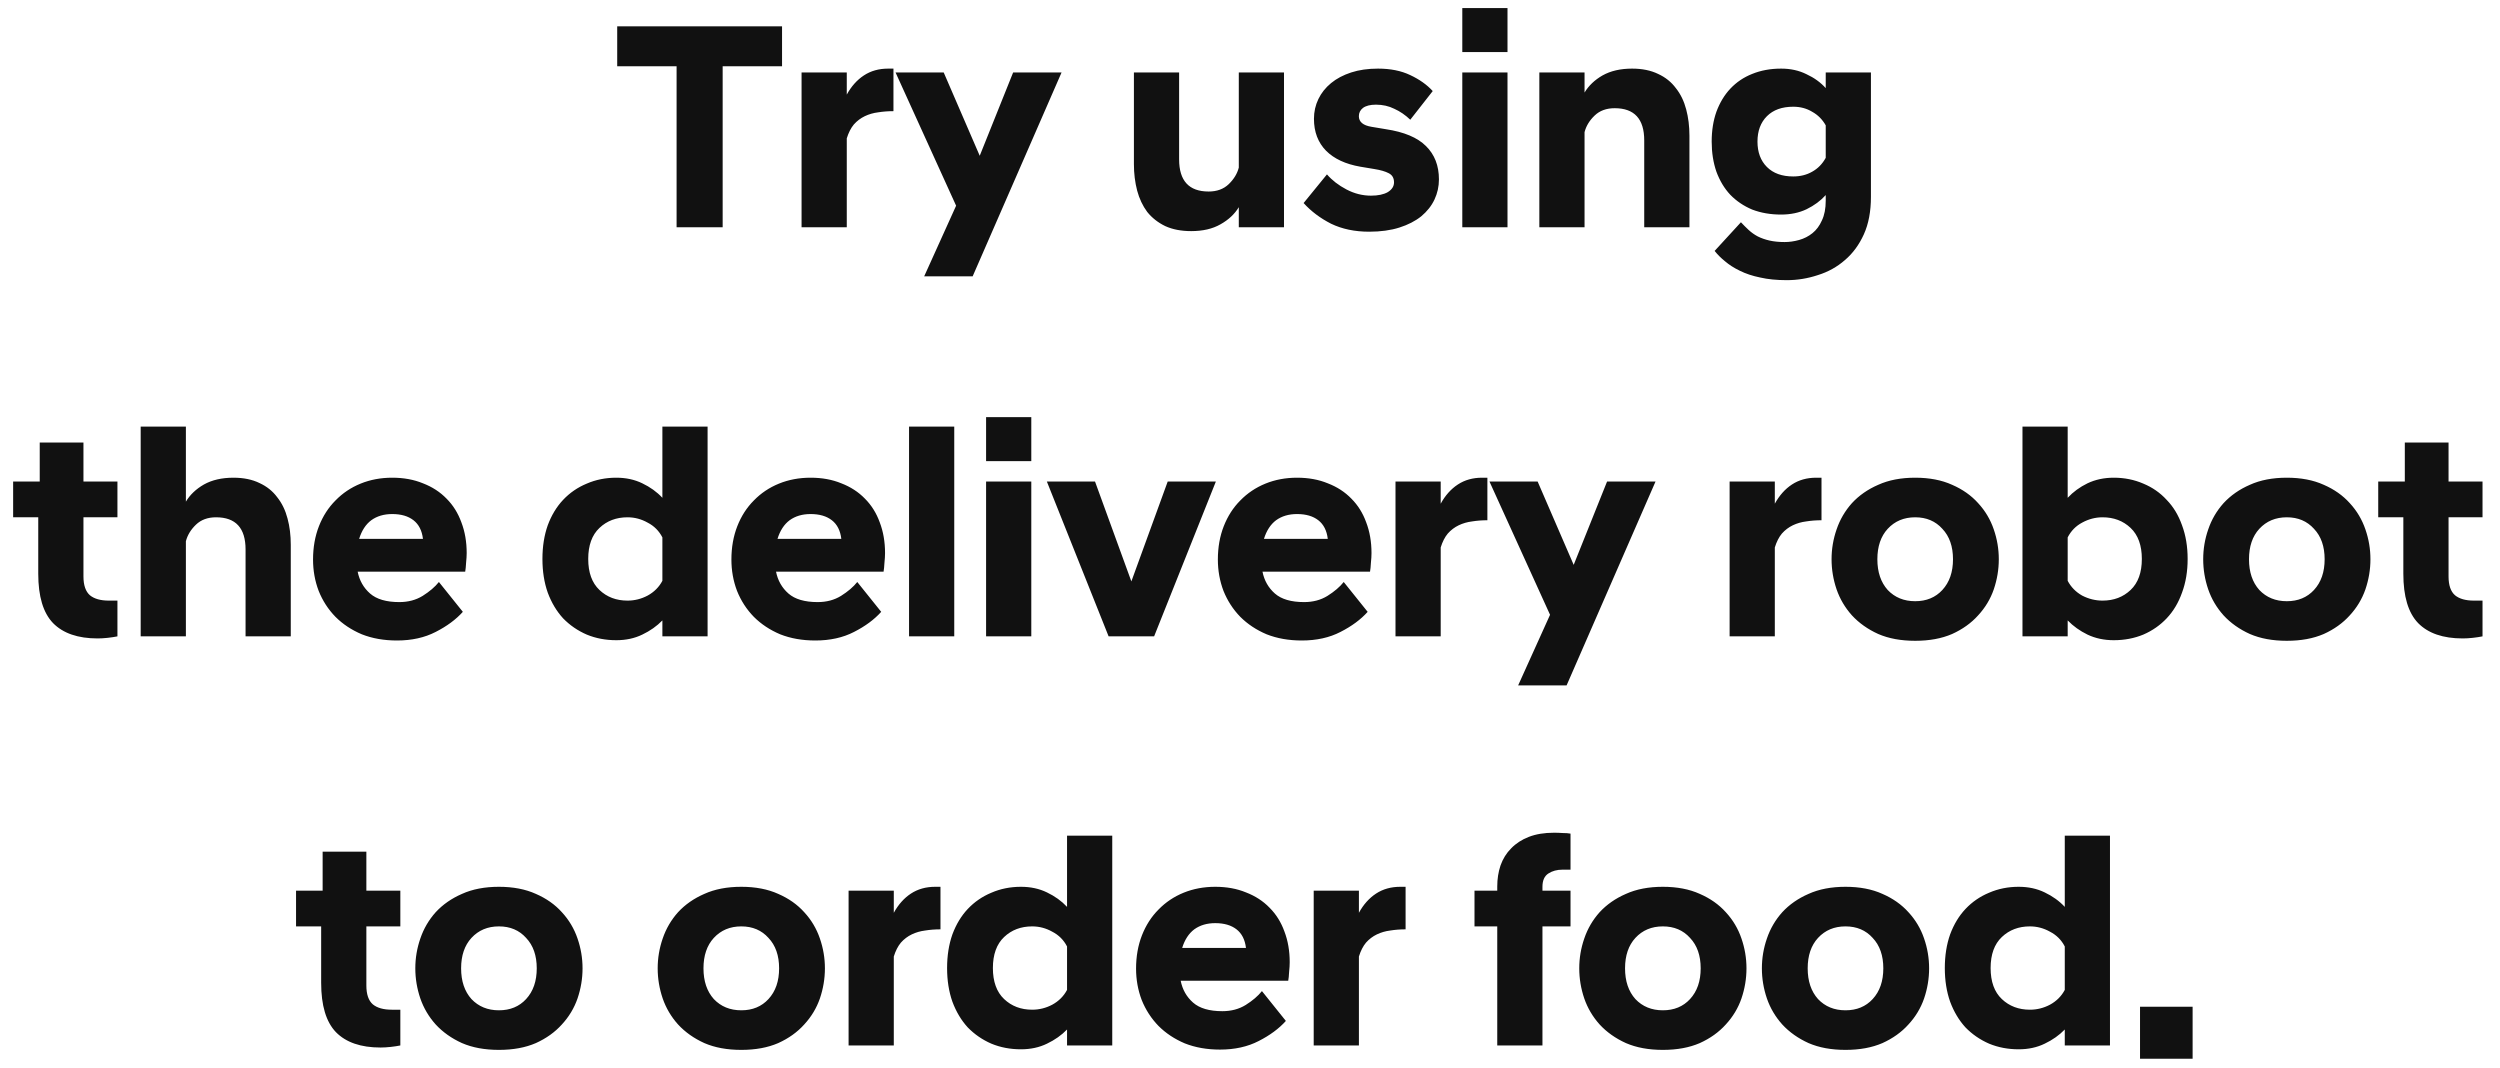 <svg width="110" height="47" viewBox="0 0 110 47" fill="none" xmlns="http://www.w3.org/2000/svg">
<path d="M29.77 2.915H27.157V1.16H34.41V2.915H31.797V10H29.77V2.915ZM35.269 3.188H37.258V4.163C37.457 3.799 37.709 3.517 38.012 3.318C38.315 3.119 38.671 3.019 39.078 3.019H39.312V4.891C39.078 4.891 38.853 4.908 38.636 4.943C38.428 4.969 38.233 5.025 38.051 5.112C37.869 5.199 37.709 5.32 37.57 5.476C37.44 5.632 37.336 5.836 37.258 6.087V10H35.269V3.188ZM42.069 9.051L39.404 3.188H41.523L43.108 6.854L44.578 3.188H46.709L42.797 12.158H40.664L42.069 9.051ZM56.496 10H54.507V9.116C54.325 9.419 54.056 9.671 53.701 9.87C53.354 10.069 52.925 10.169 52.414 10.169C51.972 10.169 51.591 10.095 51.27 9.948C50.949 9.792 50.685 9.584 50.477 9.324C50.278 9.055 50.13 8.743 50.035 8.388C49.94 8.024 49.892 7.634 49.892 7.218V3.188H51.881V7.01C51.881 7.955 52.314 8.427 53.181 8.427C53.545 8.427 53.84 8.319 54.065 8.102C54.29 7.885 54.438 7.643 54.507 7.374V3.188H56.496V10ZM60.245 10.195C59.612 10.195 59.053 10.078 58.568 9.844C58.091 9.601 57.688 9.298 57.359 8.934L58.386 7.673C58.611 7.933 58.897 8.154 59.244 8.336C59.59 8.518 59.95 8.609 60.323 8.609C60.635 8.609 60.882 8.557 61.064 8.453C61.246 8.34 61.337 8.197 61.337 8.024C61.337 7.833 61.259 7.699 61.103 7.621C60.955 7.543 60.747 7.482 60.479 7.439L59.855 7.335C59.205 7.222 58.702 6.988 58.347 6.633C57.991 6.269 57.814 5.801 57.814 5.229C57.814 4.917 57.879 4.627 58.009 4.358C58.139 4.089 58.325 3.855 58.568 3.656C58.81 3.457 59.105 3.301 59.452 3.188C59.798 3.075 60.193 3.019 60.635 3.019C61.181 3.019 61.653 3.114 62.052 3.305C62.459 3.496 62.788 3.73 63.04 4.007L62.052 5.268C61.835 5.06 61.601 4.9 61.35 4.787C61.107 4.666 60.838 4.605 60.544 4.605C60.292 4.605 60.102 4.653 59.972 4.748C59.85 4.843 59.79 4.965 59.79 5.112C59.79 5.363 59.976 5.519 60.349 5.58L60.973 5.684C61.779 5.805 62.368 6.052 62.741 6.425C63.122 6.798 63.313 7.287 63.313 7.894C63.313 8.206 63.248 8.501 63.118 8.778C62.988 9.055 62.793 9.302 62.533 9.519C62.273 9.727 61.952 9.892 61.571 10.013C61.189 10.134 60.747 10.195 60.245 10.195ZM64.341 3.188H66.33V10H64.341V3.188ZM64.341 0.354H66.33V2.291H64.341V0.354ZM67.731 3.188H69.72V4.072C69.902 3.769 70.166 3.517 70.513 3.318C70.868 3.119 71.302 3.019 71.813 3.019C72.255 3.019 72.636 3.097 72.957 3.253C73.278 3.4 73.537 3.608 73.737 3.877C73.945 4.137 74.097 4.449 74.192 4.813C74.287 5.168 74.335 5.554 74.335 5.97V10H72.346V6.178C72.346 5.233 71.912 4.761 71.046 4.761C70.682 4.761 70.387 4.869 70.162 5.086C69.936 5.303 69.789 5.545 69.72 5.814V10H67.731V3.188ZM78.369 9.441C77.901 9.441 77.477 9.367 77.095 9.22C76.723 9.064 76.402 8.847 76.133 8.57C75.873 8.293 75.67 7.955 75.522 7.556C75.384 7.157 75.314 6.715 75.314 6.23C75.314 5.745 75.384 5.307 75.522 4.917C75.67 4.518 75.873 4.18 76.133 3.903C76.402 3.617 76.723 3.4 77.095 3.253C77.477 3.097 77.901 3.019 78.369 3.019C78.785 3.019 79.158 3.101 79.487 3.266C79.825 3.422 80.107 3.626 80.332 3.877V3.188H82.321V8.661C82.321 9.302 82.217 9.853 82.009 10.312C81.801 10.771 81.524 11.148 81.177 11.443C80.831 11.746 80.432 11.967 79.981 12.106C79.539 12.253 79.084 12.327 78.616 12.327C78.174 12.327 77.784 12.288 77.446 12.21C77.108 12.141 76.809 12.041 76.549 11.911C76.298 11.79 76.081 11.651 75.899 11.495C75.717 11.348 75.566 11.196 75.444 11.04L76.601 9.779C76.714 9.9 76.827 10.013 76.939 10.117C77.061 10.23 77.195 10.325 77.342 10.403C77.498 10.481 77.672 10.542 77.862 10.585C78.053 10.628 78.274 10.65 78.525 10.65C78.733 10.65 78.946 10.62 79.162 10.559C79.379 10.498 79.574 10.399 79.747 10.26C79.921 10.121 80.059 9.935 80.163 9.701C80.276 9.467 80.332 9.177 80.332 8.83V8.583C80.107 8.834 79.825 9.042 79.487 9.207C79.158 9.363 78.785 9.441 78.369 9.441ZM78.902 7.764C79.214 7.764 79.492 7.695 79.734 7.556C79.986 7.417 80.185 7.214 80.332 6.945V5.515C80.185 5.255 79.986 5.056 79.734 4.917C79.492 4.77 79.214 4.696 78.902 4.696C78.408 4.696 78.023 4.835 77.745 5.112C77.468 5.389 77.329 5.762 77.329 6.23C77.329 6.698 77.468 7.071 77.745 7.348C78.023 7.625 78.408 7.764 78.902 7.764ZM4.296 28.091C3.43 28.091 2.775 27.866 2.333 27.415C1.9 26.964 1.683 26.241 1.683 25.244V22.761H0.578V21.188H1.748V19.472H3.672V21.188H5.167V22.761H3.672V25.361C3.672 25.751 3.768 26.028 3.958 26.193C4.149 26.349 4.426 26.427 4.79 26.427H5.167V28C5.037 28.026 4.894 28.048 4.738 28.065C4.582 28.082 4.435 28.091 4.296 28.091ZM6.19 18.77H8.179V22.072C8.361 21.769 8.626 21.517 8.972 21.318C9.328 21.119 9.761 21.019 10.272 21.019C10.714 21.019 11.096 21.097 11.416 21.253C11.737 21.4 11.997 21.608 12.196 21.877C12.404 22.137 12.556 22.449 12.651 22.813C12.747 23.168 12.794 23.554 12.794 23.97V28H10.805V24.178C10.805 23.233 10.372 22.761 9.505 22.761C9.141 22.761 8.847 22.869 8.621 23.086C8.396 23.303 8.249 23.545 8.179 23.814V28H6.19V18.77ZM17.466 28.182C16.894 28.182 16.378 28.091 15.919 27.909C15.468 27.718 15.082 27.463 14.762 27.142C14.441 26.813 14.194 26.431 14.021 25.998C13.856 25.565 13.774 25.105 13.774 24.62C13.774 24.083 13.861 23.593 14.034 23.151C14.207 22.709 14.45 22.332 14.762 22.02C15.074 21.699 15.442 21.452 15.867 21.279C16.291 21.106 16.755 21.019 17.258 21.019C17.761 21.019 18.211 21.101 18.61 21.266C19.017 21.422 19.364 21.647 19.65 21.942C19.936 22.228 20.152 22.575 20.3 22.982C20.456 23.389 20.534 23.84 20.534 24.334C20.534 24.455 20.525 24.598 20.508 24.763C20.499 24.928 20.486 25.058 20.469 25.153H15.737C15.815 25.543 15.997 25.864 16.283 26.115C16.569 26.366 16.998 26.492 17.57 26.492C17.96 26.492 18.302 26.401 18.597 26.219C18.9 26.028 19.139 25.825 19.312 25.608L20.365 26.921C20.061 27.259 19.663 27.554 19.169 27.805C18.683 28.056 18.116 28.182 17.466 28.182ZM17.258 22.618C16.894 22.618 16.586 22.709 16.335 22.891C16.092 23.073 15.915 23.346 15.802 23.71H18.61C18.567 23.346 18.428 23.073 18.194 22.891C17.96 22.709 17.648 22.618 17.258 22.618ZM29.145 27.298C28.902 27.549 28.607 27.757 28.261 27.922C27.923 28.087 27.541 28.169 27.117 28.169C26.649 28.169 26.215 28.087 25.817 27.922C25.418 27.749 25.071 27.51 24.777 27.207C24.491 26.895 24.265 26.518 24.101 26.076C23.945 25.634 23.867 25.14 23.867 24.594C23.867 24.048 23.945 23.554 24.101 23.112C24.265 22.67 24.491 22.297 24.777 21.994C25.071 21.682 25.418 21.444 25.817 21.279C26.215 21.106 26.649 21.019 27.117 21.019C27.541 21.019 27.923 21.101 28.261 21.266C28.607 21.431 28.902 21.643 29.145 21.903V18.77H31.134V28H29.145V27.298ZM27.611 26.427C27.923 26.427 28.217 26.353 28.495 26.206C28.781 26.05 28.997 25.833 29.145 25.556V23.645C28.997 23.359 28.781 23.142 28.495 22.995C28.217 22.839 27.923 22.761 27.611 22.761C27.117 22.761 26.705 22.917 26.376 23.229C26.046 23.541 25.882 23.996 25.882 24.594C25.882 25.192 26.046 25.647 26.376 25.959C26.705 26.271 27.117 26.427 27.611 26.427ZM35.874 28.182C35.302 28.182 34.786 28.091 34.327 27.909C33.876 27.718 33.491 27.463 33.17 27.142C32.849 26.813 32.602 26.431 32.429 25.998C32.264 25.565 32.182 25.105 32.182 24.62C32.182 24.083 32.269 23.593 32.442 23.151C32.615 22.709 32.858 22.332 33.17 22.02C33.482 21.699 33.85 21.452 34.275 21.279C34.7 21.106 35.163 21.019 35.666 21.019C36.169 21.019 36.619 21.101 37.018 21.266C37.425 21.422 37.772 21.647 38.058 21.942C38.344 22.228 38.561 22.575 38.708 22.982C38.864 23.389 38.942 23.84 38.942 24.334C38.942 24.455 38.933 24.598 38.916 24.763C38.907 24.928 38.894 25.058 38.877 25.153H34.145C34.223 25.543 34.405 25.864 34.691 26.115C34.977 26.366 35.406 26.492 35.978 26.492C36.368 26.492 36.71 26.401 37.005 26.219C37.308 26.028 37.547 25.825 37.72 25.608L38.773 26.921C38.47 27.259 38.071 27.554 37.577 27.805C37.092 28.056 36.524 28.182 35.874 28.182ZM35.666 22.618C35.302 22.618 34.994 22.709 34.743 22.891C34.5 23.073 34.323 23.346 34.21 23.71H37.018C36.975 23.346 36.836 23.073 36.602 22.891C36.368 22.709 36.056 22.618 35.666 22.618ZM39.998 18.77H41.987V28H39.998V18.77ZM43.388 21.188H45.377V28H43.388V21.188ZM43.388 18.354H45.377V20.291H43.388V18.354ZM46.062 21.188H48.181L49.78 25.582L51.379 21.188H53.498L50.781 28H48.779L46.062 21.188ZM57.278 28.182C56.706 28.182 56.191 28.091 55.731 27.909C55.281 27.718 54.895 27.463 54.574 27.142C54.254 26.813 54.007 26.431 53.833 25.998C53.669 25.565 53.586 25.105 53.586 24.62C53.586 24.083 53.673 23.593 53.846 23.151C54.02 22.709 54.262 22.332 54.574 22.02C54.886 21.699 55.255 21.452 55.679 21.279C56.104 21.106 56.568 21.019 57.07 21.019C57.573 21.019 58.024 21.101 58.422 21.266C58.83 21.422 59.176 21.647 59.462 21.942C59.748 22.228 59.965 22.575 60.112 22.982C60.268 23.389 60.346 23.84 60.346 24.334C60.346 24.455 60.338 24.598 60.32 24.763C60.312 24.928 60.299 25.058 60.281 25.153H55.549C55.627 25.543 55.809 25.864 56.095 26.115C56.381 26.366 56.81 26.492 57.382 26.492C57.772 26.492 58.115 26.401 58.409 26.219C58.713 26.028 58.951 25.825 59.124 25.608L60.177 26.921C59.874 27.259 59.475 27.554 58.981 27.805C58.496 28.056 57.928 28.182 57.278 28.182ZM57.07 22.618C56.706 22.618 56.399 22.709 56.147 22.891C55.905 23.073 55.727 23.346 55.614 23.71H58.422C58.379 23.346 58.24 23.073 58.006 22.891C57.772 22.709 57.46 22.618 57.07 22.618ZM61.402 21.188H63.391V22.163C63.59 21.799 63.842 21.517 64.145 21.318C64.448 21.119 64.804 21.019 65.211 21.019H65.445V22.891C65.211 22.891 64.986 22.908 64.769 22.943C64.561 22.969 64.366 23.025 64.184 23.112C64.002 23.199 63.842 23.32 63.703 23.476C63.573 23.632 63.469 23.836 63.391 24.087V28H61.402V21.188ZM68.202 27.051L65.537 21.188H67.656L69.242 24.854L70.711 21.188H72.843L68.93 30.158H66.798L68.202 27.051ZM76.103 21.188H78.092V22.163C78.292 21.799 78.543 21.517 78.846 21.318C79.15 21.119 79.505 21.019 79.912 21.019H80.146V22.891C79.912 22.891 79.687 22.908 79.47 22.943C79.262 22.969 79.067 23.025 78.885 23.112C78.703 23.199 78.543 23.32 78.404 23.476C78.274 23.632 78.17 23.836 78.092 24.087V28H76.103V21.188ZM84.268 28.195C83.644 28.195 83.102 28.095 82.643 27.896C82.184 27.688 81.798 27.415 81.486 27.077C81.183 26.739 80.957 26.358 80.81 25.933C80.663 25.5 80.589 25.058 80.589 24.607C80.589 24.156 80.663 23.719 80.81 23.294C80.957 22.861 81.183 22.475 81.486 22.137C81.798 21.799 82.184 21.53 82.643 21.331C83.102 21.123 83.644 21.019 84.268 21.019C84.892 21.019 85.434 21.123 85.893 21.331C86.352 21.53 86.734 21.799 87.037 22.137C87.349 22.475 87.579 22.861 87.726 23.294C87.873 23.719 87.947 24.156 87.947 24.607C87.947 25.058 87.873 25.5 87.726 25.933C87.579 26.358 87.349 26.739 87.037 27.077C86.734 27.415 86.352 27.688 85.893 27.896C85.434 28.095 84.892 28.195 84.268 28.195ZM84.268 26.453C84.762 26.453 85.161 26.288 85.464 25.959C85.776 25.621 85.932 25.17 85.932 24.607C85.932 24.044 85.776 23.597 85.464 23.268C85.161 22.93 84.762 22.761 84.268 22.761C83.774 22.761 83.371 22.93 83.059 23.268C82.756 23.597 82.604 24.044 82.604 24.607C82.604 25.17 82.756 25.621 83.059 25.959C83.371 26.288 83.774 26.453 84.268 26.453ZM90.978 28H88.989V18.77H90.978V21.903C91.221 21.643 91.511 21.431 91.849 21.266C92.196 21.101 92.581 21.019 93.006 21.019C93.474 21.019 93.907 21.106 94.306 21.279C94.705 21.444 95.047 21.682 95.333 21.994C95.628 22.297 95.853 22.67 96.009 23.112C96.174 23.554 96.256 24.048 96.256 24.594C96.256 25.14 96.174 25.634 96.009 26.076C95.853 26.518 95.628 26.895 95.333 27.207C95.047 27.51 94.705 27.749 94.306 27.922C93.907 28.087 93.474 28.169 93.006 28.169C92.581 28.169 92.196 28.087 91.849 27.922C91.511 27.757 91.221 27.549 90.978 27.298V28ZM92.512 26.427C93.006 26.427 93.418 26.271 93.747 25.959C94.076 25.647 94.241 25.192 94.241 24.594C94.241 23.996 94.076 23.541 93.747 23.229C93.418 22.917 93.006 22.761 92.512 22.761C92.2 22.761 91.901 22.839 91.615 22.995C91.338 23.142 91.125 23.359 90.978 23.645V25.556C91.125 25.833 91.338 26.05 91.615 26.206C91.901 26.353 92.2 26.427 92.512 26.427ZM100.62 28.195C99.996 28.195 99.454 28.095 98.995 27.896C98.535 27.688 98.15 27.415 97.838 27.077C97.534 26.739 97.309 26.358 97.162 25.933C97.014 25.5 96.941 25.058 96.941 24.607C96.941 24.156 97.014 23.719 97.162 23.294C97.309 22.861 97.534 22.475 97.838 22.137C98.15 21.799 98.535 21.53 98.995 21.331C99.454 21.123 99.996 21.019 100.62 21.019C101.244 21.019 101.785 21.123 102.245 21.331C102.704 21.53 103.085 21.799 103.389 22.137C103.701 22.475 103.93 22.861 104.078 23.294C104.225 23.719 104.299 24.156 104.299 24.607C104.299 25.058 104.225 25.5 104.078 25.933C103.93 26.358 103.701 26.739 103.389 27.077C103.085 27.415 102.704 27.688 102.245 27.896C101.785 28.095 101.244 28.195 100.62 28.195ZM100.62 26.453C101.114 26.453 101.512 26.288 101.816 25.959C102.128 25.621 102.284 25.17 102.284 24.607C102.284 24.044 102.128 23.597 101.816 23.268C101.512 22.93 101.114 22.761 100.62 22.761C100.126 22.761 99.722 22.93 99.41 23.268C99.107 23.597 98.956 24.044 98.956 24.607C98.956 25.17 99.107 25.621 99.41 25.959C99.722 26.288 100.126 26.453 100.62 26.453ZM108.36 28.091C107.493 28.091 106.839 27.866 106.397 27.415C105.963 26.964 105.747 26.241 105.747 25.244V22.761H104.642V21.188H105.812V19.472H107.736V21.188H109.231V22.761H107.736V25.361C107.736 25.751 107.831 26.028 108.022 26.193C108.212 26.349 108.49 26.427 108.854 26.427H109.231V28C109.101 28.026 108.958 28.048 108.802 28.065C108.646 28.082 108.498 28.091 108.36 28.091ZM16.744 46.091C15.877 46.091 15.223 45.866 14.781 45.415C14.348 44.964 14.131 44.241 14.131 43.244V40.761H13.026V39.188H14.196V37.472H16.12V39.188H17.615V40.761H16.12V43.361C16.12 43.751 16.215 44.028 16.406 44.193C16.597 44.349 16.874 44.427 17.238 44.427H17.615V46C17.485 46.026 17.342 46.048 17.186 46.065C17.03 46.082 16.883 46.091 16.744 46.091ZM21.953 46.195C21.329 46.195 20.787 46.095 20.328 45.896C19.869 45.688 19.483 45.415 19.171 45.077C18.868 44.739 18.642 44.358 18.495 43.933C18.348 43.5 18.274 43.058 18.274 42.607C18.274 42.156 18.348 41.719 18.495 41.294C18.642 40.861 18.868 40.475 19.171 40.137C19.483 39.799 19.869 39.53 20.328 39.331C20.787 39.123 21.329 39.019 21.953 39.019C22.577 39.019 23.119 39.123 23.578 39.331C24.037 39.53 24.419 39.799 24.722 40.137C25.034 40.475 25.264 40.861 25.411 41.294C25.558 41.719 25.632 42.156 25.632 42.607C25.632 43.058 25.558 43.5 25.411 43.933C25.264 44.358 25.034 44.739 24.722 45.077C24.419 45.415 24.037 45.688 23.578 45.896C23.119 46.095 22.577 46.195 21.953 46.195ZM21.953 44.453C22.447 44.453 22.846 44.288 23.149 43.959C23.461 43.621 23.617 43.17 23.617 42.607C23.617 42.044 23.461 41.597 23.149 41.268C22.846 40.93 22.447 40.761 21.953 40.761C21.459 40.761 21.056 40.93 20.744 41.268C20.441 41.597 20.289 42.044 20.289 42.607C20.289 43.17 20.441 43.621 20.744 43.959C21.056 44.288 21.459 44.453 21.953 44.453ZM32.617 46.195C31.993 46.195 31.451 46.095 30.992 45.896C30.533 45.688 30.147 45.415 29.835 45.077C29.532 44.739 29.306 44.358 29.159 43.933C29.012 43.5 28.938 43.058 28.938 42.607C28.938 42.156 29.012 41.719 29.159 41.294C29.306 40.861 29.532 40.475 29.835 40.137C30.147 39.799 30.533 39.53 30.992 39.331C31.451 39.123 31.993 39.019 32.617 39.019C33.241 39.019 33.783 39.123 34.242 39.331C34.701 39.53 35.083 39.799 35.386 40.137C35.698 40.475 35.928 40.861 36.075 41.294C36.222 41.719 36.296 42.156 36.296 42.607C36.296 43.058 36.222 43.5 36.075 43.933C35.928 44.358 35.698 44.739 35.386 45.077C35.083 45.415 34.701 45.688 34.242 45.896C33.783 46.095 33.241 46.195 32.617 46.195ZM32.617 44.453C33.111 44.453 33.51 44.288 33.813 43.959C34.125 43.621 34.281 43.17 34.281 42.607C34.281 42.044 34.125 41.597 33.813 41.268C33.51 40.93 33.111 40.761 32.617 40.761C32.123 40.761 31.72 40.93 31.408 41.268C31.105 41.597 30.953 42.044 30.953 42.607C30.953 43.17 31.105 43.621 31.408 43.959C31.72 44.288 32.123 44.453 32.617 44.453ZM37.338 39.188H39.327V40.163C39.527 39.799 39.778 39.517 40.081 39.318C40.385 39.119 40.74 39.019 41.147 39.019H41.381V40.891C41.147 40.891 40.922 40.908 40.705 40.943C40.497 40.969 40.302 41.025 40.12 41.112C39.938 41.199 39.778 41.32 39.639 41.476C39.509 41.632 39.405 41.836 39.327 42.087V46H37.338V39.188ZM46.95 45.298C46.707 45.549 46.413 45.757 46.066 45.922C45.728 46.087 45.346 46.169 44.922 46.169C44.454 46.169 44.02 46.087 43.622 45.922C43.223 45.749 42.877 45.51 42.582 45.207C42.296 44.895 42.071 44.518 41.906 44.076C41.75 43.634 41.672 43.14 41.672 42.594C41.672 42.048 41.75 41.554 41.906 41.112C42.071 40.67 42.296 40.297 42.582 39.994C42.877 39.682 43.223 39.444 43.622 39.279C44.02 39.106 44.454 39.019 44.922 39.019C45.346 39.019 45.728 39.101 46.066 39.266C46.413 39.431 46.707 39.643 46.95 39.903V36.77H48.939V46H46.95V45.298ZM45.416 44.427C45.728 44.427 46.023 44.353 46.3 44.206C46.586 44.05 46.803 43.833 46.95 43.556V41.645C46.803 41.359 46.586 41.142 46.3 40.995C46.023 40.839 45.728 40.761 45.416 40.761C44.922 40.761 44.51 40.917 44.181 41.229C43.852 41.541 43.687 41.996 43.687 42.594C43.687 43.192 43.852 43.647 44.181 43.959C44.51 44.271 44.922 44.427 45.416 44.427ZM53.679 46.182C53.107 46.182 52.592 46.091 52.132 45.909C51.682 45.718 51.296 45.463 50.975 45.142C50.655 44.813 50.408 44.431 50.234 43.998C50.07 43.565 49.987 43.105 49.987 42.62C49.987 42.083 50.074 41.593 50.247 41.151C50.421 40.709 50.663 40.332 50.975 40.02C51.287 39.699 51.656 39.452 52.08 39.279C52.505 39.106 52.969 39.019 53.471 39.019C53.974 39.019 54.425 39.101 54.823 39.266C55.231 39.422 55.577 39.647 55.863 39.942C56.149 40.228 56.366 40.575 56.513 40.982C56.669 41.389 56.747 41.84 56.747 42.334C56.747 42.455 56.739 42.598 56.721 42.763C56.713 42.928 56.7 43.058 56.682 43.153H51.95C52.028 43.543 52.21 43.864 52.496 44.115C52.782 44.366 53.211 44.492 53.783 44.492C54.173 44.492 54.516 44.401 54.81 44.219C55.114 44.028 55.352 43.825 55.525 43.608L56.578 44.921C56.275 45.259 55.876 45.554 55.382 45.805C54.897 46.056 54.329 46.182 53.679 46.182ZM53.471 40.618C53.107 40.618 52.8 40.709 52.548 40.891C52.306 41.073 52.128 41.346 52.015 41.71H54.823C54.78 41.346 54.641 41.073 54.407 40.891C54.173 40.709 53.861 40.618 53.471 40.618ZM57.803 39.188H59.792V40.163C59.991 39.799 60.243 39.517 60.546 39.318C60.849 39.119 61.205 39.019 61.612 39.019H61.846V40.891C61.612 40.891 61.387 40.908 61.17 40.943C60.962 40.969 60.767 41.025 60.585 41.112C60.403 41.199 60.243 41.32 60.104 41.476C59.974 41.632 59.87 41.836 59.792 42.087V46H57.803V39.188ZM65.879 40.761H64.878V39.188H65.879V39.006C65.879 38.677 65.926 38.369 66.022 38.083C66.126 37.788 66.282 37.537 66.49 37.329C66.698 37.112 66.958 36.943 67.27 36.822C67.582 36.701 67.95 36.64 68.375 36.64C68.496 36.64 68.622 36.644 68.752 36.653C68.89 36.653 69.007 36.662 69.103 36.679V38.265H68.752C68.509 38.265 68.301 38.321 68.128 38.434C67.954 38.547 67.868 38.742 67.868 39.019V39.188H69.103V40.761H67.868V46H65.879V40.761ZM73.166 46.195C72.542 46.195 72 46.095 71.541 45.896C71.082 45.688 70.696 45.415 70.384 45.077C70.081 44.739 69.855 44.358 69.708 43.933C69.561 43.5 69.487 43.058 69.487 42.607C69.487 42.156 69.561 41.719 69.708 41.294C69.855 40.861 70.081 40.475 70.384 40.137C70.696 39.799 71.082 39.53 71.541 39.331C72 39.123 72.542 39.019 73.166 39.019C73.79 39.019 74.332 39.123 74.791 39.331C75.25 39.53 75.632 39.799 75.935 40.137C76.247 40.475 76.477 40.861 76.624 41.294C76.771 41.719 76.845 42.156 76.845 42.607C76.845 43.058 76.771 43.5 76.624 43.933C76.477 44.358 76.247 44.739 75.935 45.077C75.632 45.415 75.25 45.688 74.791 45.896C74.332 46.095 73.79 46.195 73.166 46.195ZM73.166 44.453C73.66 44.453 74.059 44.288 74.362 43.959C74.674 43.621 74.83 43.17 74.83 42.607C74.83 42.044 74.674 41.597 74.362 41.268C74.059 40.93 73.66 40.761 73.166 40.761C72.672 40.761 72.269 40.93 71.957 41.268C71.654 41.597 71.502 42.044 71.502 42.607C71.502 43.17 71.654 43.621 71.957 43.959C72.269 44.288 72.672 44.453 73.166 44.453ZM81.202 46.195C80.578 46.195 80.036 46.095 79.577 45.896C79.118 45.688 78.732 45.415 78.42 45.077C78.117 44.739 77.891 44.358 77.744 43.933C77.597 43.5 77.523 43.058 77.523 42.607C77.523 42.156 77.597 41.719 77.744 41.294C77.891 40.861 78.117 40.475 78.42 40.137C78.732 39.799 79.118 39.53 79.577 39.331C80.036 39.123 80.578 39.019 81.202 39.019C81.826 39.019 82.368 39.123 82.827 39.331C83.286 39.53 83.668 39.799 83.971 40.137C84.283 40.475 84.513 40.861 84.66 41.294C84.807 41.719 84.881 42.156 84.881 42.607C84.881 43.058 84.807 43.5 84.66 43.933C84.513 44.358 84.283 44.739 83.971 45.077C83.668 45.415 83.286 45.688 82.827 45.896C82.368 46.095 81.826 46.195 81.202 46.195ZM81.202 44.453C81.696 44.453 82.095 44.288 82.398 43.959C82.71 43.621 82.866 43.17 82.866 42.607C82.866 42.044 82.71 41.597 82.398 41.268C82.095 40.93 81.696 40.761 81.202 40.761C80.708 40.761 80.305 40.93 79.993 41.268C79.69 41.597 79.538 42.044 79.538 42.607C79.538 43.17 79.69 43.621 79.993 43.959C80.305 44.288 80.708 44.453 81.202 44.453ZM90.85 45.298C90.608 45.549 90.313 45.757 89.966 45.922C89.628 46.087 89.247 46.169 88.822 46.169C88.354 46.169 87.921 46.087 87.522 45.922C87.124 45.749 86.777 45.51 86.482 45.207C86.196 44.895 85.971 44.518 85.806 44.076C85.65 43.634 85.572 43.14 85.572 42.594C85.572 42.048 85.65 41.554 85.806 41.112C85.971 40.67 86.196 40.297 86.482 39.994C86.777 39.682 87.124 39.444 87.522 39.279C87.921 39.106 88.354 39.019 88.822 39.019C89.247 39.019 89.628 39.101 89.966 39.266C90.313 39.431 90.608 39.643 90.85 39.903V36.77H92.839V46H90.85V45.298ZM89.316 44.427C89.628 44.427 89.923 44.353 90.2 44.206C90.486 44.05 90.703 43.833 90.85 43.556V41.645C90.703 41.359 90.486 41.142 90.2 40.995C89.923 40.839 89.628 40.761 89.316 40.761C88.822 40.761 88.41 40.917 88.081 41.229C87.752 41.541 87.587 41.996 87.587 42.594C87.587 43.192 87.752 43.647 88.081 43.959C88.41 44.271 88.822 44.427 89.316 44.427ZM94.161 44.297H96.475V46.585H94.161V44.297Z" fill="#111111"/>
</svg>
